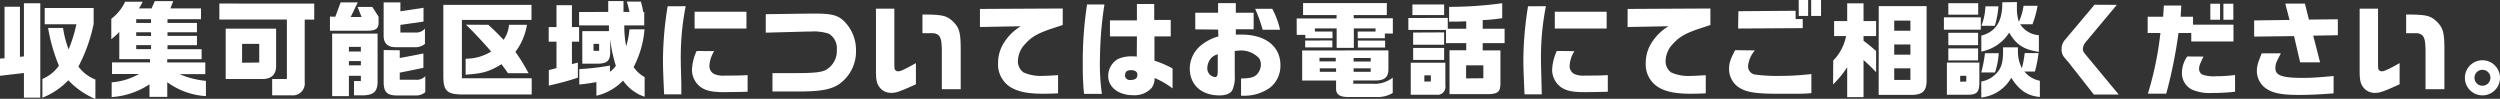 <svg viewBox="0 0 626.83 24.78" xmlns="http://www.w3.org/2000/svg"><rect x="0" y="0" width="626.83" height="24.78" fill="#333333" stroke="none"/><g fill="#fff"><path d="m1.14 14.61v-12.92h3.86v12.56l1-.11v-13.33h4.1v23.68h-4.1v-6.19l-6 .7v-4.31zm14.67-7.61a24.64 24.64 0 0 0 1.4 5.38 37.39 37.39 0 0 0 1.95-6.29h-7.95v-4.09h12.27v4a40.4 40.4 0 0 1 -3.82 10.69 9.77 9.77 0 0 0 4.26 3.25v4.89a20.36 20.36 0 0 1 -6.79-4.71 18 18 0 0 1 -6.5 4.37v-4.7a9.43 9.43 0 0 0 4.14-3.33 43.17 43.17 0 0 1 -2.71-9.46z"/><path d="m35.76.44a12.05 12.05 0 0 1 -.93 1.67h3.17l.81-1.82h4.62l-.7 1.82h7.67v2.7h-8.4v.94h7.38v2.34h-7.38v.91h7.38v2.34h-7.38v1h8.55v2.5h-8.62v.83h9.54v2.91h-6.47a21.37 21.37 0 0 0 6.63 1.69v3.83a18.24 18.24 0 0 1 -9.69-3.49v3.67h-4.46v-3.14a19.39 19.39 0 0 1 -9.48 3.2v-3.7a16.09 16.09 0 0 0 6.84-2.08h-6.75v-2.91h9.52v-.83h-7.7v-6.82a14.84 14.84 0 0 1 -2 1.82v-5.11a11.46 11.46 0 0 0 3.46-4.27zm2.11 5.31v-.94h-3.72v.94zm0 3.27v-.93h-3.72v.91zm0 3.3v-1h-3.72v1z"/><path d="m78.79.91v4h-2.39v15.63a3 3 0 0 1 -3.3 3.36h-4.86v-4.09h3.69v-14.92h-16.93v-4zm-9.56 6.27v9.36c0 2.13-1.15 3.25-3.38 3.27h-9.26v-12.63zm-4.23 8.5v-4.68h-4.3v4.73z"/><path d="m84.08 4.19 1.33-3.59h4.29l-1.77 3.66h2.73l-1-2.52h3.69l1.57 2.45v1.61c-.06 1.45-.76 1.92-3 1.9h-9.19v-3.54zm10.59 4.23v11.58c.1 2.75-.76 3.74-3.33 3.9h-2.58v-3.57h1.72v-1.33h-3v5.1h-4.2v-15.68zm-4.19 4.5v-1.17h-3v1.17zm0 3.46v-1.07h-3v1.07zm9.91-15.78v2.23l5.8-.88v3.46l-5.8.83v1.92h4a2.82 2.82 0 0 0 2.16-1v3.84a3.68 3.68 0 0 1 -2.6.83h-4.76c-2 0-3-1-3-2.88v-8.35zm-.16 12v1.95l5.93-1.14v3.59l-5.93 1.22v1.78h4.06a2.91 2.91 0 0 0 2.34-.89v4a3.48 3.48 0 0 1 -2.29.83h-4.68c-2.7 0-3.49-.86-3.46-3.59v-7.8z"/><path d="m133.26 1.22v3.78h-17.45v14.63h17.5v4.06h-16.54c-4.73.07-5.64-.73-5.61-4.89v-17.58zm-10.82 5c1.48 1.35 2.24 2.08 3.82 3.77a7.35 7.35 0 0 0 1.36-3.77h4.5a15.18 15.18 0 0 1 -2.89 6.78 49.59 49.59 0 0 1 3.3 5.35h-5.17c-.57-.86-.73-1-1.61-2.26-3.15 1.9-4.66 2.34-9 2.63v-4a12.08 12.08 0 0 0 6.4-1.8c-2-2.34-5.2-5.72-6.32-6.73z"/><path d="m139.53 17.08v-6.63h-1.95v-3.66h1.95v-5.49h3.87v5.49h1.8v3.66h-1.8v5.62l1.49-.37v3.77c-2.63.86-3.77 1.17-7.28 2v-3.89zm12.97-14.08v-2.74h3.83v2.74h1.5a26.18 26.18 0 0 0 -.67-2.6h3.53a22.05 22.05 0 0 1 .58 2.6h.26v3.37h-5a26.87 26.87 0 0 0 .47 5.23 20.42 20.42 0 0 0 .83-4.24h3.77a24.73 24.73 0 0 1 -2.73 9.46 7.72 7.72 0 0 0 2.76 2.5v4.94a10.72 10.72 0 0 1 -5.41-4.06 13.45 13.45 0 0 1 -6.68 3.8v-3.41c-2 .34-2.79.44-4.29.6v-3.87a56.79 56.79 0 0 0 7.69-.89v1.57a6.53 6.53 0 0 0 1.48-1.49 35 35 0 0 1 -1.42-6.68v3.25c0 2.08-.73 2.83-3 2.88h-4v-8.16h6.68v-1.43h-7.48v-3.37zm-2.28 9.75v-1.75h-1.41v1.74z"/><path d="m171.92 1.56a66 66 0 0 0 -1.22 14c0 .63 0 .63.13 5.41v2.68h-4.31c-.24-5.15-.29-6.55-.29-9a86 86 0 0 1 1.17-13.08zm7.15 11.26a7.57 7.57 0 0 0 -1.19 3.61 2.18 2.18 0 0 0 1.27 2.16 5.48 5.48 0 0 0 2.58.36c2.41 0 3.89 0 5.72-.12v4.17c-1.46.05-4.76.1-6 .1-2.88 0-4.49-.36-5.77-1.27a5.42 5.42 0 0 1 -2.18-4.29 12.2 12.2 0 0 1 1.17-4.76zm8.09-9.88v4.21h-13v-4.21z"/><path d="m202.78 3.41h1.06.71c3.77 0 5.35.39 6.81 1.64a10.15 10.15 0 0 1 3.27 7.64 10 10 0 0 1 -4.42 8.53c-2.05 1.27-4.62 1.72-10.16 1.72h-6.37v-4.61h5.8c4.39 0 6.31-.18 7.51-.75a5.48 5.48 0 0 0 2.83-5.13 4.25 4.25 0 0 0 -2-4 12.23 12.23 0 0 0 -4.47-.55h-.57l-10.78.29v-4.63z"/><path d="m224.24 2.18v12c0 3.12 0 3.12.24 3.38a.91.91 0 0 0 .75.32c.55 0 1.79-.58 4.42-2.06v5.31c-4 1.82-4.94 2.15-6.11 2.15a3.61 3.61 0 0 1 -3-1.38c-.7-.93-.91-1.84-.91-4.1v-15.62zm11.91 20.18v-9.26c0-2.73-.23-3.74-.88-4.31a2.36 2.36 0 0 0 -1.51-.47h-2.47v-4.68c5 0 6 .29 7.49 1.59 1.82 1.74 2.13 2.86 2.1 7.9v9.23z"/><path d="m245.71 2.24 20.75-.11v4.14c-.76.26-1.49.49-2.19.72-3.87 1.25-5.54 2.16-7.2 4a6.42 6.42 0 0 0 -1.85 4.31 3.42 3.42 0 0 0 1.38 2.84 10.61 10.61 0 0 0 5 .88c.78 0 2.16-.08 3.69-.18v4.56c-1.53.08-3 .1-3.77.1-3.64 0-6.11-.46-8-1.56a6.72 6.72 0 0 1 -3.27-6.18 9.43 9.43 0 0 1 1.56-5.18 12.75 12.75 0 0 1 4.13-4l-10.24.19z"/><path d="m276.92 1.12a90.76 90.76 0 0 0 -1.11 12.82 55.71 55.71 0 0 0 .46 9.59h-4.47a67.4 67.4 0 0 1 -.31-7.25 94.05 94.05 0 0 1 1.07-15.16zm8.14 8h-6.76v-4h6.76v-4.12h4.34v4h4.14v4.13h-4.08v1.37 3.41 1.3a26.57 26.57 0 0 1 4.54 1.95v5a20.61 20.61 0 0 0 -4.5-2.6 4 4 0 0 1 -.78 2.52 5.83 5.83 0 0 1 -4.6 1.79c-3.66 0-6.26-2-6.26-4.83a4.94 4.94 0 0 1 2.34-4.19 8.12 8.12 0 0 1 3.53-.73c.29 0 .73 0 1.3.08zm-3 9.7a1.2 1.2 0 0 0 1.3 1.24c1.22 0 1.82-.41 1.82-1.27s-.6-1.2-1.64-1.2-1.44.48-1.44 1.24z"/><path d="m299.69 7.36v-4.16h5.72v-2.42h4.45v2.42h4.47v4.13h-4.47v1.35h1.48c6 0 9.7 3 9.7 7.62a7 7 0 0 1 -2.55 5.64 11 11 0 0 1 -6.49 2.06c-.23 0-.46 0-.83 0v-4.32c2.24-.05 3-.23 3.8-.85a3.58 3.58 0 0 0 1.17-2.66 2.87 2.87 0 0 0 -.44-1.56 6.2 6.2 0 0 0 -4.7-1.95 13.34 13.34 0 0 0 -1.41.13v6.14a7.83 7.83 0 0 1 -.59 3.64c-.47.88-1.62 1.35-3.23 1.35-4.55 0-7.46-2.65-7.46-6.79a7.67 7.67 0 0 1 3.12-6 12 12 0 0 1 4.06-2l-.06-1.71zm5.64 6.26a3.36 3.36 0 0 0 -1.71 1 4 4 0 0 0 -.91 2.42 2.16 2.16 0 0 0 1.9 2.28c.57 0 .72-.33.72-1.56zm13.67-11.41a20.56 20.56 0 0 1 1.95 5.25h-4.36a37.91 37.91 0 0 0 -1.88-5.25z"/><path d="m325.12 4.63h10v-.86h-8.4v-3h21v3h-8.3v.81h9.81v3.82h-2v1.19h-6.81v-1.69h4.47v-.78h-5.44v4.88h-4.31v-4.88h-5.46v.78h4.42v1.69h-6.81v-.85h-2.16zm23 8v4.76c0 2-1.06 2.86-3.43 2.78h-5.38v.83h4.89a7.29 7.29 0 0 0 5-1.53v3.85a7.38 7.38 0 0 1 -4.13 1h-7.07c-2.21 0-3.1-.73-3-2.34v-1.78h-8.5v-7.54zm-14.06-2.49v1.74h-6.81v-1.71zm.86 5.25v-.89h-4.09v.89zm.08 2.61v-.86h-4.09v.86zm8.68-2.57v-.89h-4.29v.89zm0 2.57v-.86h-4.29v.86zm3.61-7.82v1.74h-6.83v-1.75z"/><path d="m363 4.5v2.7h4.63v-1.87c-1.51.08-2.16.08-4.29.1v-3.71a99.19 99.19 0 0 0 13.31-.91v3.74a39.94 39.94 0 0 1 -4.89.49v2.16h5.49v3.62h-5.49v1.82h4.45v8.19c0 2.31-.7 2.8-3.64 2.78h-9.13v-11h4.19v-1.79h-5.07v-3.31h-9.44v-3zm-9.28 11.23h8.68v5.69a2 2 0 0 1 -2.21 2.34h-6.47zm8.37-14.61v2.65h-7.95v-2.65zm0 7v3.1h-7.77v-3.06zm0 3.9v3h-7.77v-3zm-3.33 8.4v-1.54h-1.63v1.58zm13.16-.8v-3.24h-4.32v3.28z"/><path d="m387.61 1.56a65.34 65.34 0 0 0 -1.23 14c0 .63 0 .63.13 5.41l.06 2.68h-4.32c-.23-5.15-.29-6.55-.29-9a87.3 87.3 0 0 1 1.17-13.08zm7.15 11.26a7.62 7.62 0 0 0 -1.2 3.61 2.19 2.19 0 0 0 1.27 2.16 5.48 5.48 0 0 0 2.58.36c2.42 0 3.9 0 5.72-.12v4.17c-1.46.05-4.76.1-6 .1-2.89 0-4.5-.36-5.78-1.27a5.42 5.42 0 0 1 -2.18-4.29 12.38 12.38 0 0 1 1.17-4.76zm8.08-9.88v4.21h-13v-4.21z"/><path d="m408.1 2.24 20.75-.11v4.14c-.75.26-1.48.49-2.18.72-3.88 1.25-5.54 2.16-7.2 4a6.37 6.37 0 0 0 -1.85 4.31 3.39 3.39 0 0 0 1.38 2.85 10.61 10.61 0 0 0 5 .88c.78 0 2.15-.08 3.69-.18v4.55c-1.54.08-3 .1-3.77.1-3.64 0-6.11-.46-8-1.56a6.71 6.71 0 0 1 -3.28-6.18 9.43 9.43 0 0 1 1.56-5.18 12.79 12.79 0 0 1 4.14-4l-10.25.19z"/><path d="m440 12.64a7.12 7.12 0 0 0 -1.71 3.9 2.1 2.1 0 0 0 1.95 2.18 42.52 42.52 0 0 0 6.34.31 66.51 66.51 0 0 0 7.59-.47v4.79a33.73 33.73 0 0 1 -3.46.15h-1.09-3.48-.83c-4.55 0-7-.34-8.58-1.17a5.53 5.53 0 0 1 -3.2-5.07c0-1.38.34-2.45 1.53-4.68zm-4.13-9.83 14.35-.11v2.08h1.78v2.27l-16.2.1zm17.49-2.81v4h-2.36v-4zm3.23 0v4h-2.47v-4z"/><path d="m459.65 15.18a12.06 12.06 0 0 0 3.22-6.13h-3v-3.77h3.28v-4.45h4.1v4.45h3.15v3.77h-3.15v1.17c1.25.93 1.8 1.4 3.15 2.57v5.31c-1.3-1.35-1.85-1.9-3.15-3.05v9.31h-4.1v-7.51a24.79 24.79 0 0 1 -3.54 4.32zm11.41-13.65h12v18.67c0 2.58-1 3.56-3.67 3.59h-8.35zm7.94 3.64h-4.06v2.53h4.06zm0 8.53v-2.55h-4.06v2.55zm0 6.35v-2.92h-4.06v2.92z"/><path d="m496.65 4.34v3.1h-9.25v-3.1zm-.36 11.36v4.74c0 2.65-.5 3.3-2.94 3.32h-5.2v-8.06zm-.29-14.89v2.86h-7.49v-2.86zm-7.49 7.41h7.46v3.12h-7.46zm0 3.92h7.46v3h-7.46zm4.5 8.3v-1.44h-1.53v1.49zm8.14-7.1a19.23 19.23 0 0 1 -.94 4.83h-3.45a32.35 32.35 0 0 0 .93-4.83zm4.81-1.48v.78a9.16 9.16 0 0 0 1 4.47 27.72 27.72 0 0 0 .7-3.8h3.46a28.66 28.66 0 0 1 -.91 4.63h-2.62a6.59 6.59 0 0 0 3.87 2.31v4.06c-3.09-.26-5.22-1.69-7.17-4.81a9.84 9.84 0 0 1 -7.52 4.94v-4a6.79 6.79 0 0 0 4.34-2.71c.78-1.09 1.1-2.44 1.12-4.7v-1.17zm-.26-11.34v1.48a10.65 10.65 0 0 0 .5 3.46 14.8 14.8 0 0 0 1.17-4h3.51a24.57 24.57 0 0 1 -1.28 4.63h-3.07a6.06 6.06 0 0 0 4.68 2.73v4.18c-3.71-.52-5.74-1.82-7.43-4.83a10.66 10.66 0 0 1 -7 4.76v-4c3.4-.91 5.07-3.23 5.25-7.36v-1zm-4.63 1.07a22.29 22.29 0 0 1 -.91 4.88h-3.35a15.17 15.17 0 0 0 1-4.88z"/><path d="m530.75 1.22-7.75 9.28a3 3 0 0 0 -.76 1.77c0 .55.13.76 1 1.8l8 9.64h-6.24l-6.29-8-1.1-1.3a3 3 0 0 1 -.7-2.14 3.33 3.33 0 0 1 .68-2.08l7.57-9z"/><path d="m538.49 4.19h3.88l.18-2.81h4.37l-.16 2.81h3.1v2h10.14v4.21h-10.58v-2.13h-3.2a119.4 119.4 0 0 1 -3.07 15.21h-4.6a83.32 83.32 0 0 0 3.14-15.21h-3.2zm14 10c-.88 1.75-1.11 2.42-1.11 3.05a1.58 1.58 0 0 0 .88 1.48 8.59 8.59 0 0 0 3.46.39 34.11 34.11 0 0 0 4.68-.31v4.2a49.17 49.17 0 0 1 -5.83.31 11 11 0 0 1 -4.94-.83 4.6 4.6 0 0 1 -2.55-4.32 7.28 7.28 0 0 1 1.33-4zm4.15-13.25v4h-2.44v-4zm3.33 0v4h-2.49v-4z"/><path d="m574.06 5-1.06-4.09h4.92l1 4 7.25-.08v4l-6.17.11 1.72 6.69h-5l-1.53-6.58-10 .13v-4.06zm-2.16 8.37c-1.2 2.21-1.38 2.68-1.38 3.74 0 1.82 1.69 2.42 6.92 2.42 2 0 3.61-.1 7.67-.47v4.35c-3.77.28-6.09.39-8.79.39-3.85 0-6-.37-7.64-1.3a5.34 5.34 0 0 1 -2.81-4.63c0-1.28.18-1.93 1.22-4.5z"/><path d="m596.25 2.18v12c0 3.12 0 3.12.24 3.38a.91.91 0 0 0 .75.32c.55 0 1.8-.58 4.42-2.06v5.31c-4 1.82-4.94 2.15-6.11 2.15a3.61 3.61 0 0 1 -3-1.38c-.7-.93-.91-1.84-.91-4.1v-15.62zm11.91 20.18v-9.26c0-2.73-.23-3.74-.88-4.31a2.36 2.36 0 0 0 -1.51-.47h-2.47v-4.68c5 0 6 .29 7.49 1.59 1.82 1.74 2.13 2.86 2.1 7.9v9.23z"/><path d="m626.83 19.5a4.4 4.4 0 1 1 -4.32-4.39 4.41 4.41 0 0 1 4.32 4.39zm-6.4 0a2 2 0 1 0 2-2 2 2 0 0 0 -2 1.97z"/></g></svg>
